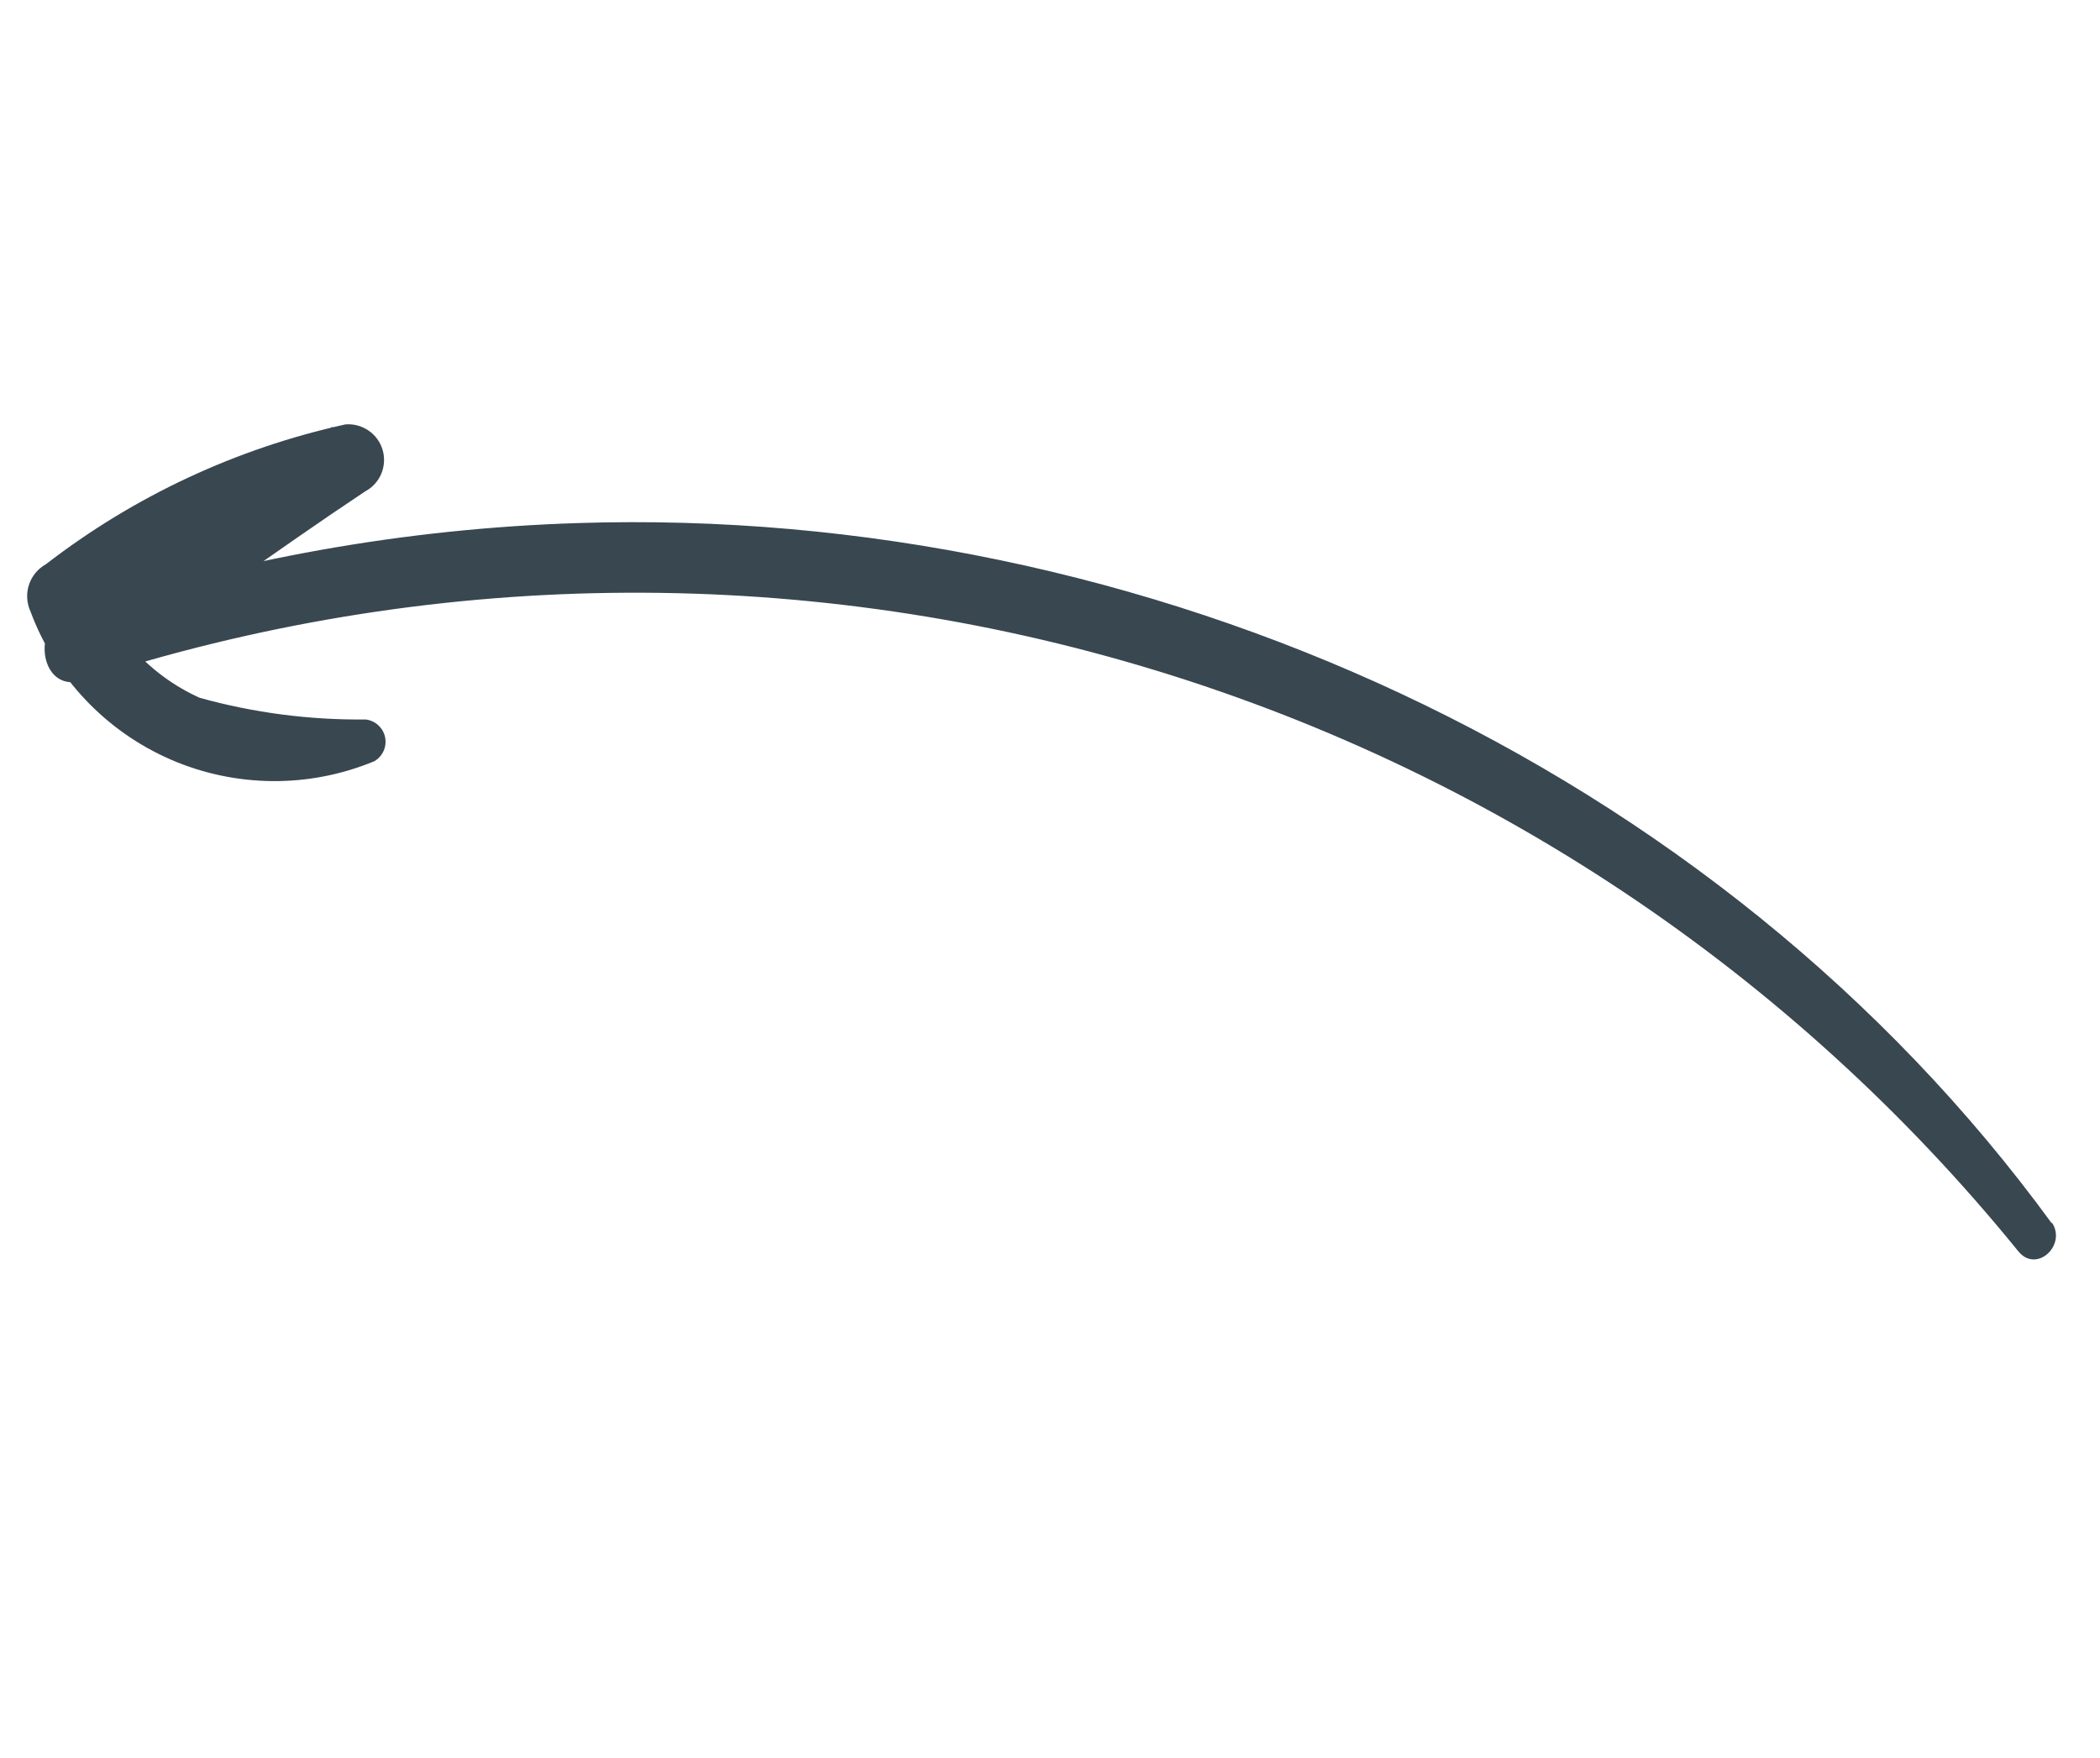 <svg width="43" height="36" viewBox="0 0 43 36" fill="none" xmlns="http://www.w3.org/2000/svg">
<path d="M42.019 25.06C35.142 15.626 23.425 10.339 11.833 10.711C8.307 10.823 4.817 11.444 1.469 12.554L1.93 13.898C3.801 12.645 5.605 11.307 7.478 10.062C7.627 9.983 7.743 9.855 7.808 9.7C7.872 9.545 7.882 9.372 7.834 9.211C7.786 9.05 7.684 8.91 7.545 8.816C7.406 8.721 7.239 8.677 7.072 8.691C4.843 9.181 2.749 10.158 0.942 11.553C0.777 11.644 0.652 11.795 0.593 11.975C0.534 12.155 0.546 12.351 0.625 12.523C0.875 13.195 1.258 13.809 1.751 14.33C2.244 14.851 2.837 15.267 3.494 15.553C4.152 15.839 4.86 15.989 5.577 15.995C6.294 16.001 7.005 15.862 7.667 15.587C7.75 15.538 7.816 15.464 7.855 15.376C7.894 15.288 7.905 15.189 7.885 15.095C7.865 15 7.816 14.915 7.744 14.85C7.673 14.785 7.583 14.744 7.487 14.733C6.34 14.746 5.196 14.597 4.091 14.29C3.581 14.061 3.123 13.728 2.747 13.314C2.371 12.899 2.085 12.412 1.906 11.882L1.586 12.843C3.414 11.623 5.118 10.439 7.341 10.093L6.804 8.739C4.934 9.993 3.13 11.331 1.259 12.585C0.657 12.983 0.863 14.204 1.711 13.932C8.723 11.647 16.264 11.541 23.337 13.63C30.411 15.718 36.685 19.902 41.332 25.629C41.706 26.081 42.333 25.488 42.007 25.022L42.019 25.06Z" fill="#384750"/>
</svg>
